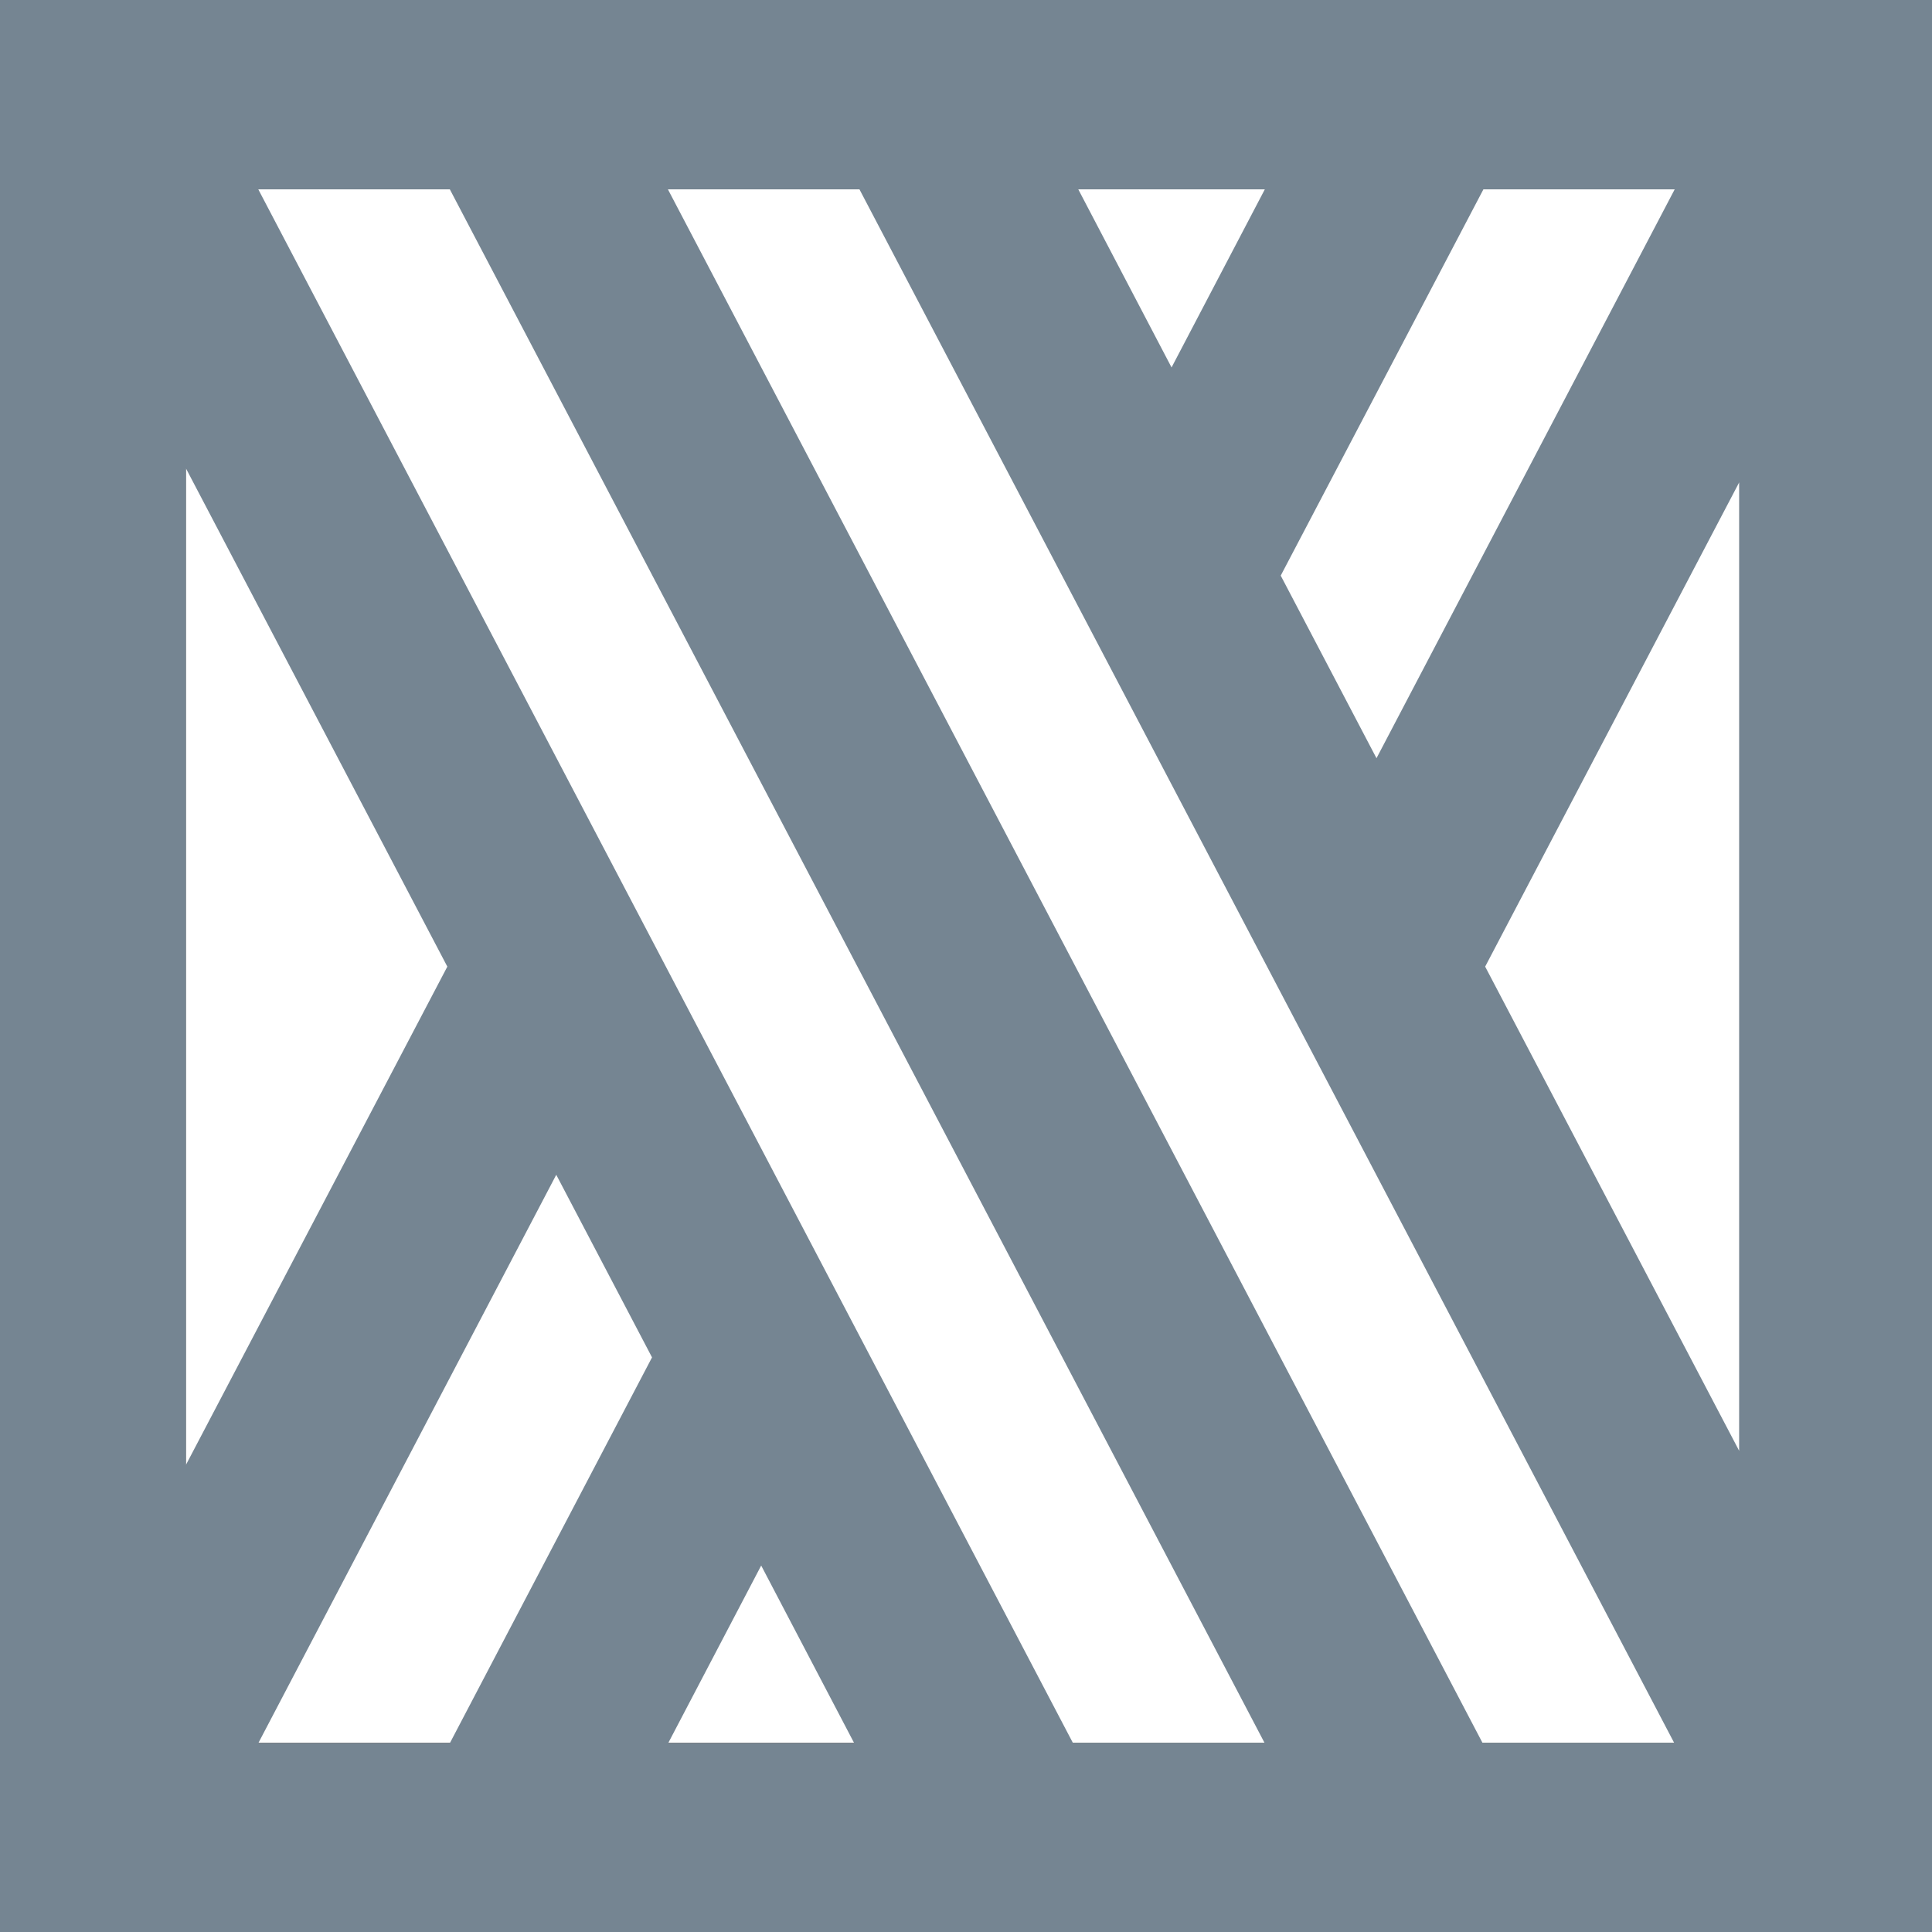 <?xml version="1.0" encoding="UTF-8"?><svg id="Layer_1" xmlns="http://www.w3.org/2000/svg" viewBox="0 0 7.787 7.787"><rect x="0" y="0" width="7.787" height="7.787" fill="#333333" stroke="none"/><defs><style>.cls-1{fill:#fff;}.cls-2{fill:#758592;}</style></defs><rect class="cls-1" x=".749" y=".763" width="6.262" height="6.262"/><path class="cls-2" d="M0,0V7.787H7.787V0H0ZM6.75,.763l-1.202,2.293-.386-.736,.817-1.557h.771Zm-1.652,0l-.376,.718-.376-.718h.753ZM.749,1.887L1.803,3.896,.749,5.905V1.887Zm.292,5.139l1.201-2.291,.386,.736-.815,1.555h-.772Zm1.652,0l.375-.716,.375,.716h-.751Zm1.632,0L1.041,.763h.772l3.284,6.262h-.77Zm1.651,0L2.692,.763h.772l3.284,6.262h-.772Zm1.034-1.178l-1.024-1.952,1.024-1.952v3.903Z"/></svg>